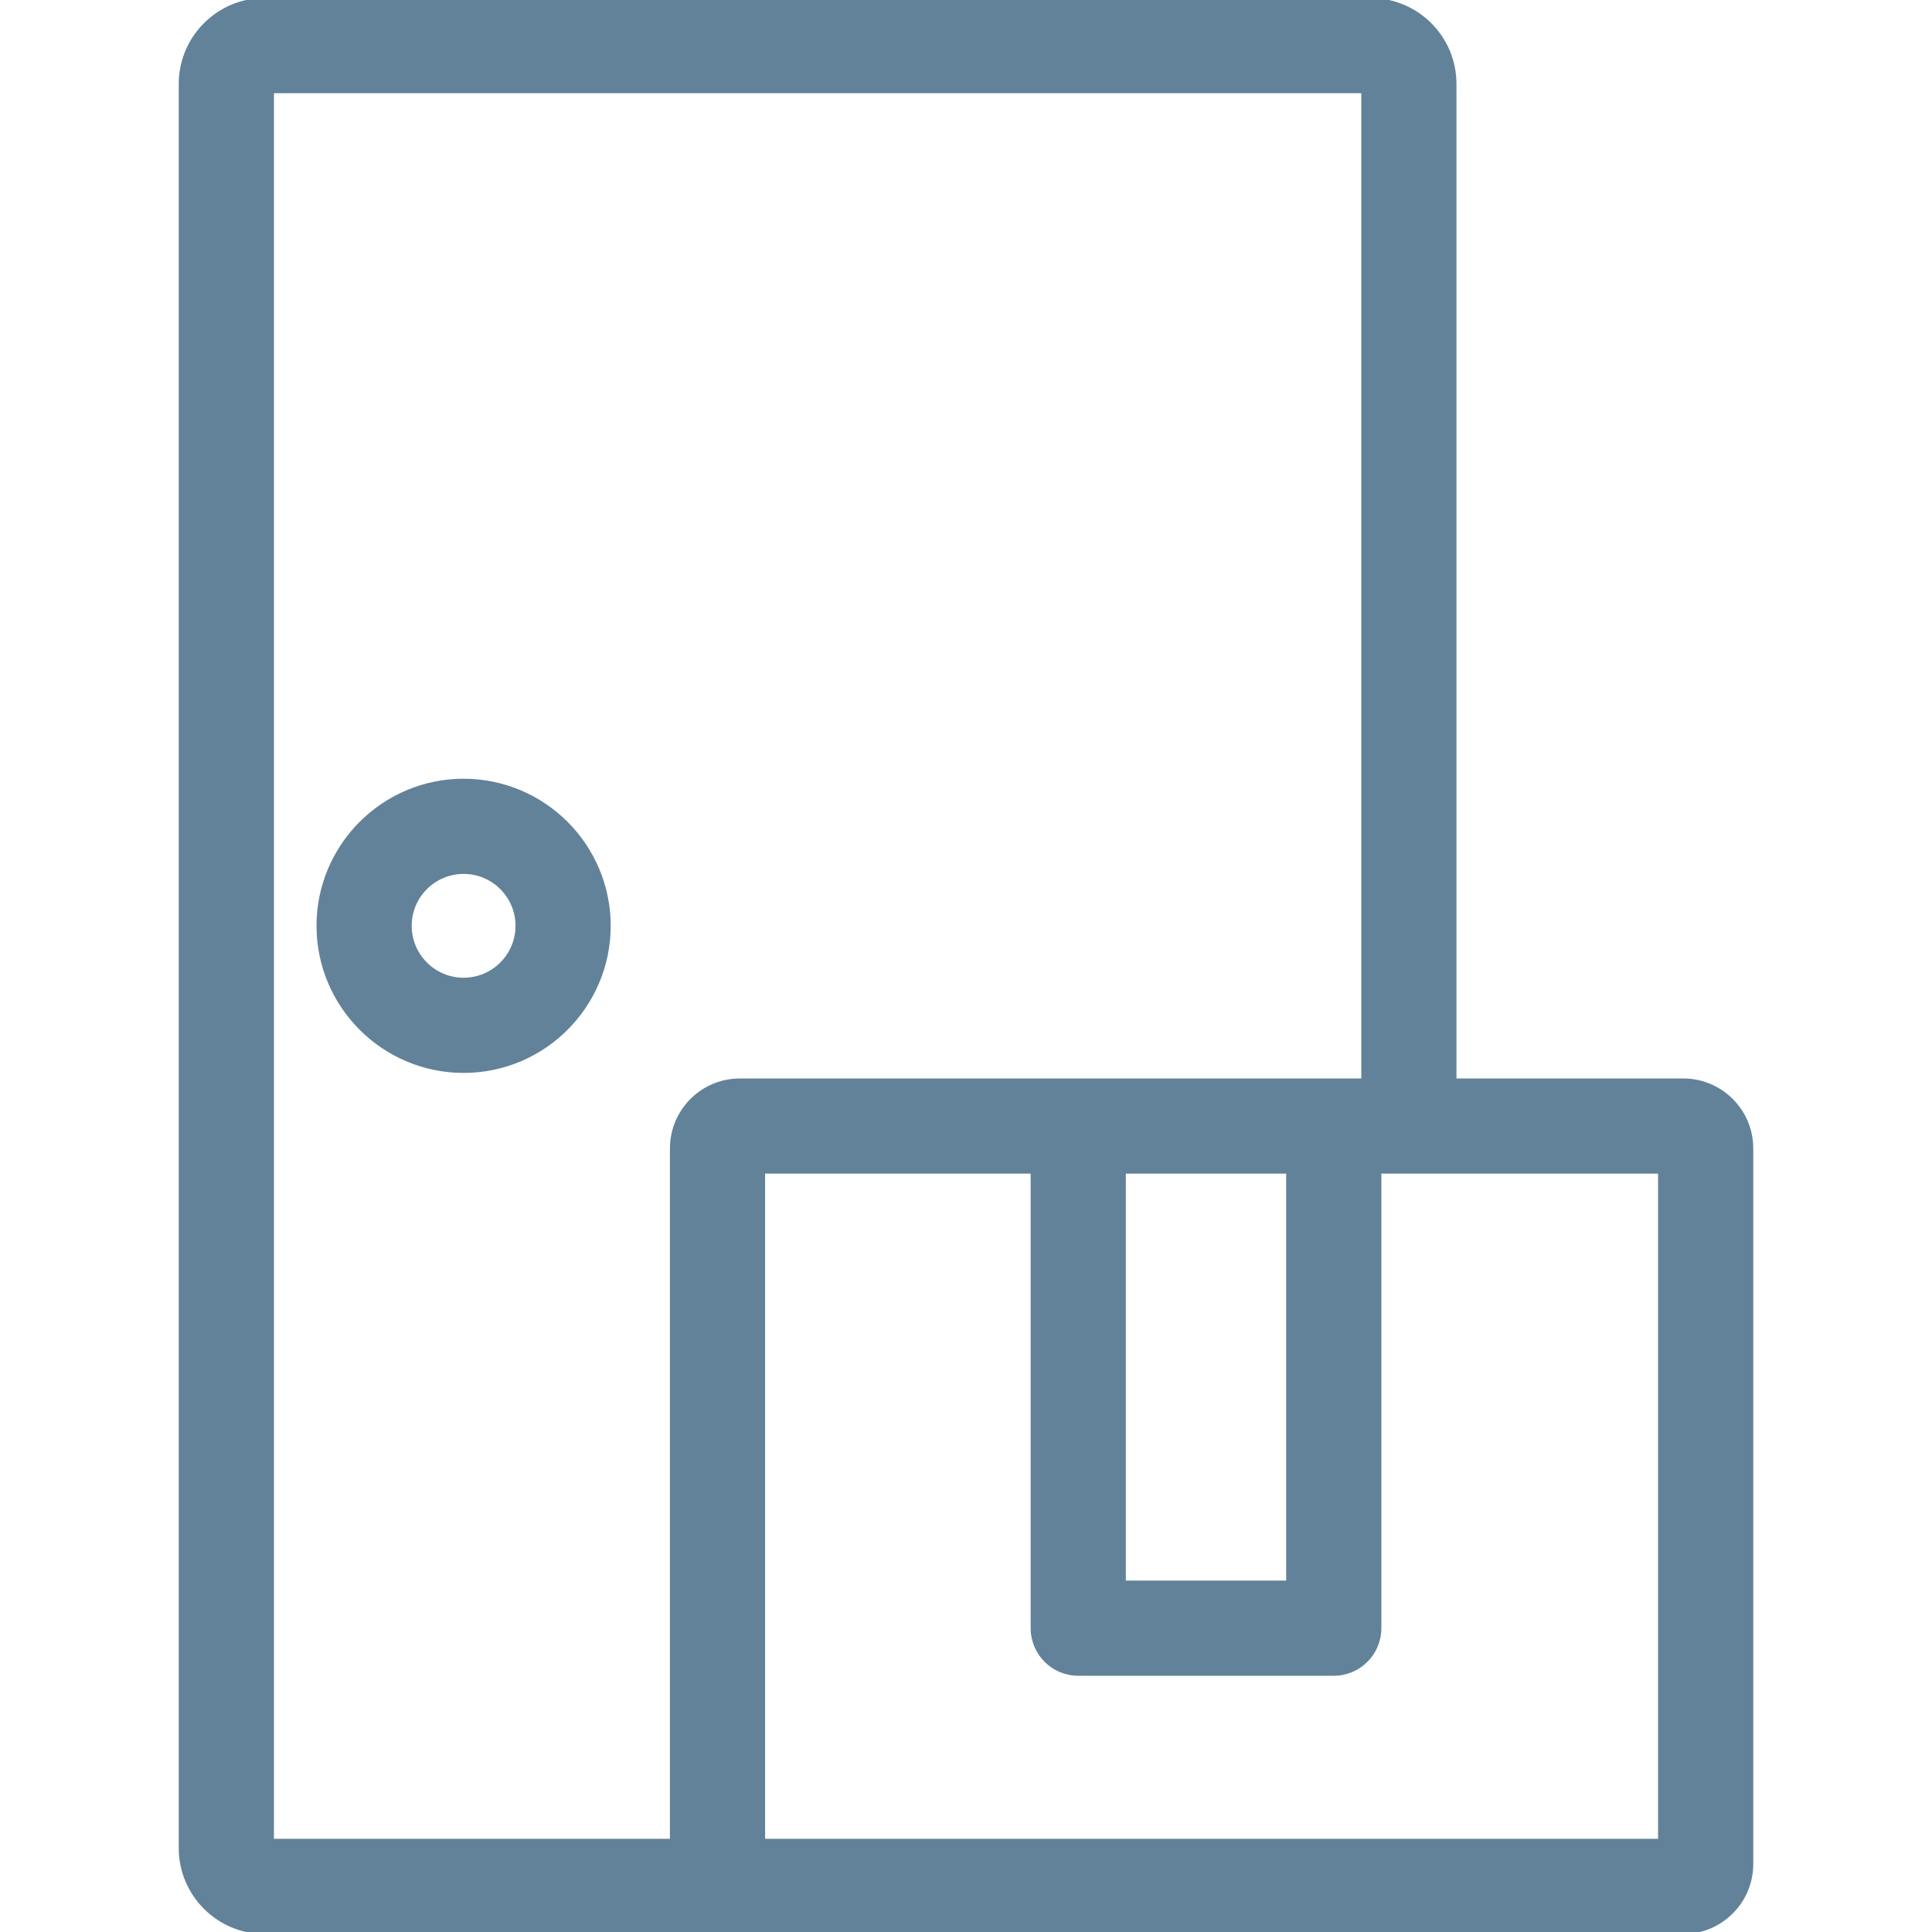 <svg xmlns="http://www.w3.org/2000/svg" xmlns:xlink="http://www.w3.org/1999/xlink" fill="#628299" height="800px" width="800px" id="Capa_1" viewBox="0 0 487.15 487.15" xml:space="preserve" stroke="#628299"><g id="SVGRepo_bgCarrier" stroke-width="0"></g><g id="SVGRepo_tracerCarrier" stroke-linecap="round" stroke-linejoin="round"></g><g id="SVGRepo_iconCarrier"> <g> <path d="M424.45,487.15c9.446,0,17.13-7.685,17.13-17.131V289.565c0-9.446-7.684-17.131-17.13-17.131h-57.705V21.15 c0-11.662-9.488-21.15-21.149-21.15H66.72C55.058,0,45.57,9.488,45.57,21.15V466c0,11.662,9.488,21.15,21.15,21.15H424.45z M283.379,295.434h41.429v103.608h-41.429V295.434z M68.57,23h275.175v249.434h-157.19c-9.446,0-17.131,7.685-17.131,17.131V464.15 H68.57V23z M418.58,464.15H192.424V295.434h67.955v115.108c0,6.351,5.149,11.5,11.5,11.5h64.429c6.351,0,11.5-5.149,11.5-11.5 V295.434h70.772V464.15z"></path> <path d="M116.898,196.854c-20.175,0-36.589,16.414-36.589,36.59c0,20.175,16.414,36.589,36.589,36.589s36.589-16.414,36.589-36.589 C153.487,213.268,137.074,196.854,116.898,196.854z M116.898,247.032c-7.493,0-13.589-6.096-13.589-13.589 c0-7.494,6.096-13.59,13.589-13.59s13.589,6.096,13.589,13.59C130.487,240.936,124.391,247.032,116.898,247.032z"></path> </g> </g></svg>